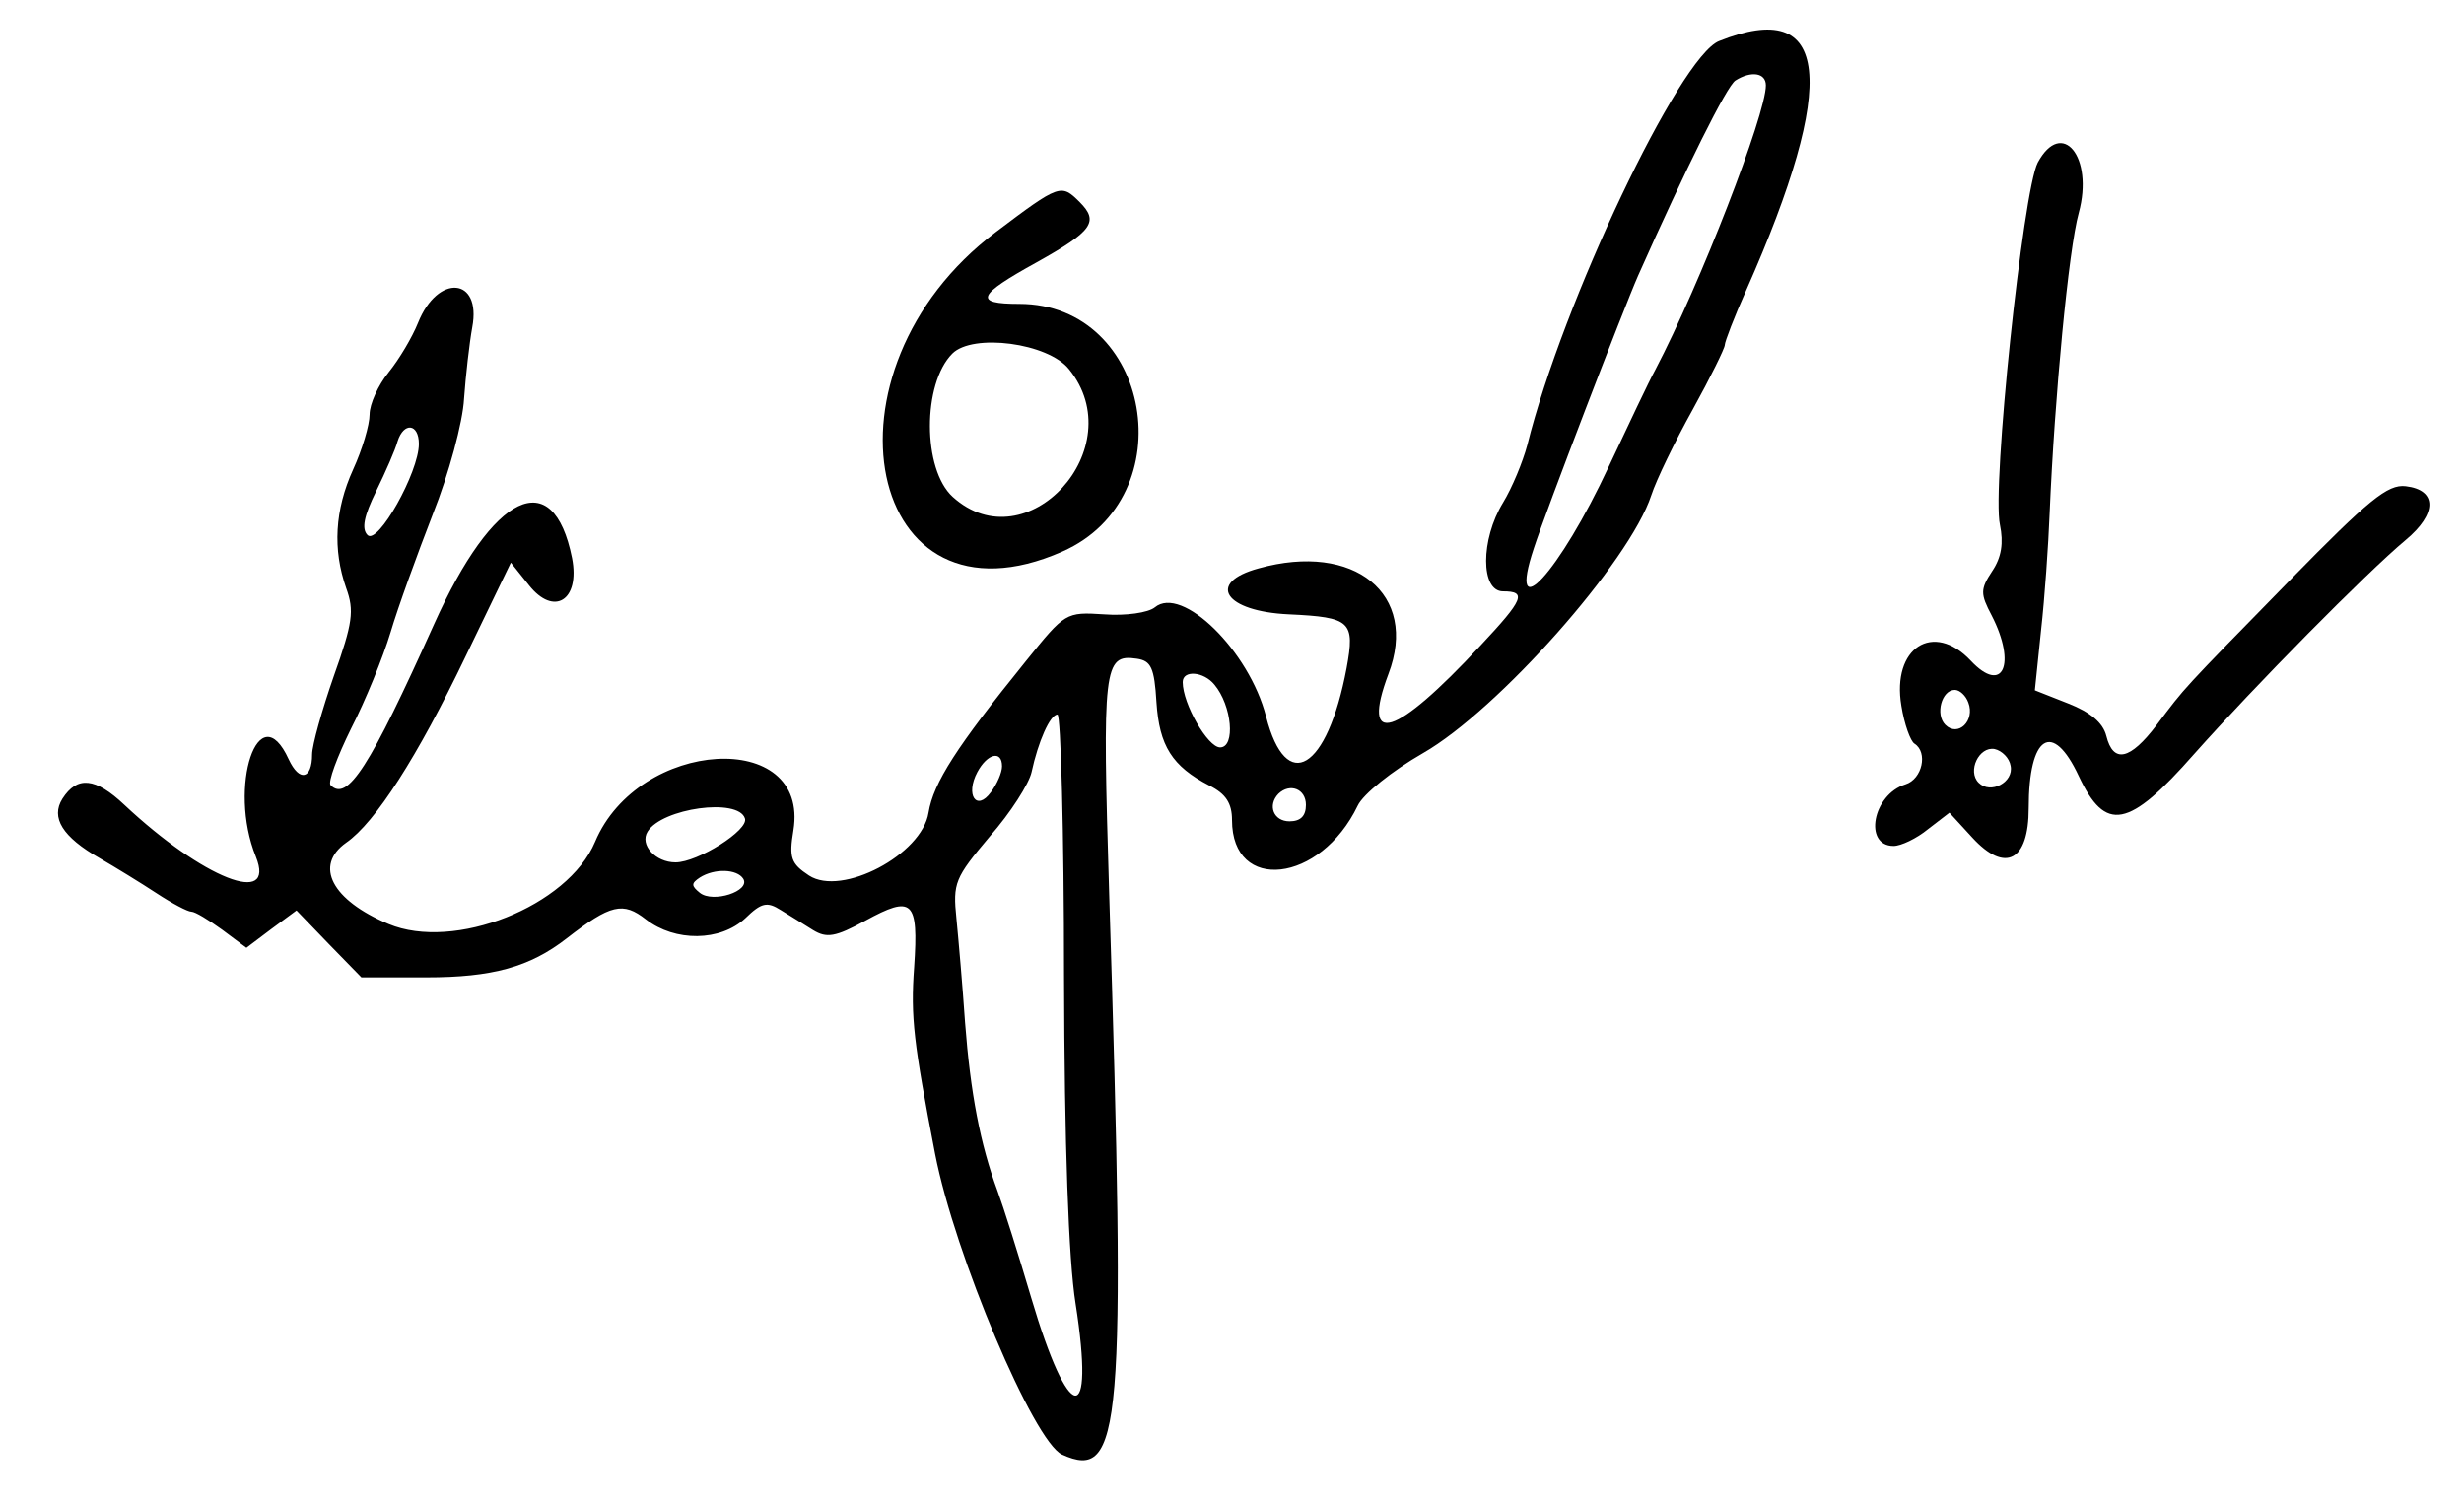 <?xml version="1.0" standalone="no"?>
<!DOCTYPE svg PUBLIC "-//W3C//DTD SVG 20010904//EN"
 "http://www.w3.org/TR/2001/REC-SVG-20010904/DTD/svg10.dtd">
<svg version="1.0" xmlns="http://www.w3.org/2000/svg"
 width="300pt" height="183pt" viewBox="0 0 300 183"
 preserveAspectRatio="xMidYMid meet">
<g transform="translate(0,183) scale(0.05,-0.05)"
fill="#000000" stroke="none">
<path d="M4186 3560 c-97 -39 -381 -637 -467 -984 -11 -41 -37 -104 -59 -140
-55 -90 -55 -216 0 -216 58 0 51 -19 -55 -132 -208 -224 -292 -250 -224 -69
74 194 -83 322 -316 257 -129 -35 -83 -105 74 -112 150 -7 161 -17 140 -131
-47 -249 -147 -309 -196 -118 -41 160 -205 321 -271 266 -16 -13 -71 -21 -123
-17 -94 6 -95 5 -191 -114 -169 -209 -225 -296 -237 -369 -16 -102 -211 -205
-291 -153 -44 29 -49 43 -38 110 40 249 -377 224 -483 -28 -66 -157 -343 -267
-503 -200 -138 58 -182 142 -103 198 71 49 174 210 290 452 l111 230 44 -55
c61 -77 125 -37 105 66 -46 230 -192 160 -336 -161 -157 -349 -211 -433 -252
-392 -7 7 16 69 50 138 35 68 78 174 96 234 18 61 65 190 103 288 39 98 73
224 76 281 4 56 13 135 20 174 23 122 -84 131 -132 11 -14 -35 -46 -89 -72
-121 -25 -31 -46 -77 -46 -102 0 -26 -18 -86 -40 -134 -45 -99 -50 -195 -17
-289 20 -55 16 -85 -30 -214 -29 -83 -53 -169 -53 -191 0 -61 -31 -68 -57 -12
-73 160 -149 -67 -80 -237 50 -124 -129 -53 -320 126 -71 67 -115 71 -151 15
-29 -46 0 -93 91 -145 38 -22 100 -60 138 -85 38 -25 76 -45 85 -45 9 0 42
-20 75 -44 l59 -44 61 46 61 45 79 -82 79 -81 158 0 c161 0 252 25 342 95 107
83 137 90 193 46 71 -55 181 -54 242 3 39 38 53 41 86 20 21 -13 57 -35 79
-49 33 -20 54 -17 127 23 115 63 130 50 119 -113 -9 -122 -1 -185 51 -455 48
-246 240 -700 309 -732 146 -66 156 59 115 1362 -17 556 -14 588 67 576 35 -5
43 -22 48 -106 7 -106 38 -156 129 -203 40 -20 55 -43 55 -84 0 -178 215 -154
306 35 13 28 84 85 159 128 183 105 503 466 556 628 12 37 57 130 101 209 43
78 78 149 78 157 0 8 23 68 52 133 226 510 204 715 -66 607z m114 -108 c0 -71
-160 -484 -269 -692 -15 -27 -65 -133 -113 -235 -121 -260 -249 -399 -183
-200 28 87 220 587 254 664 117 263 216 462 237 475 38 24 74 19 74 -12z
m-3280 -873 c0 -69 -100 -247 -125 -222 -15 15 -9 46 21 107 23 47 47 102 52
121 15 48 52 44 52 -6z m1937 -586 c43 -51 52 -153 14 -153 -30 0 -91 106 -91
159 0 30 51 26 77 -6z m-366 -708 c1 -416 11 -692 28 -799 48 -306 -16 -297
-108 14 -31 105 -68 222 -82 260 -42 113 -66 239 -79 410 -6 88 -16 202 -21
253 -9 87 -4 99 81 200 51 58 96 129 102 157 16 74 45 140 63 140 8 0 16 -286
16 -635z m-151 509 c0 -15 -12 -43 -27 -63 -35 -48 -63 -7 -33 49 24 45 60 54
60 14z m740 -94 c0 -27 -13 -40 -40 -40 -39 0 -54 39 -27 67 28 27 67 12 67
-27z m-1366 -33 c10 -28 -115 -107 -169 -107 -49 0 -88 43 -68 75 35 57 221
83 237 32z m-4 -147 c18 -30 -74 -60 -106 -34 -21 17 -21 23 0 37 36 23 91 21
106 -3z"/>
<path d="M4962 3264 c-36 -68 -112 -792 -92 -882 9 -44 4 -79 -19 -113 -29
-44 -29 -55 -1 -108 61 -119 27 -193 -51 -110 -91 97 -193 32 -169 -110 7 -44
22 -86 32 -92 33 -21 19 -86 -22 -99 -80 -25 -103 -150 -29 -150 18 0 56 18
84 41 l52 40 56 -61 c80 -87 137 -57 137 72 0 178 58 215 122 78 65 -138 121
-128 281 54 146 164 418 440 515 521 77 64 77 122 0 131 -44 5 -90 -33 -280
-227 -271 -277 -255 -260 -326 -354 -65 -86 -106 -95 -123 -27 -8 32 -39 58
-93 79 l-81 32 15 145 c9 80 18 209 21 286 12 282 46 642 71 732 37 136 -41
231 -100 122z m-169 -1315 c17 -44 -25 -85 -56 -54 -25 25 -9 85 23 85 12 0
27 -14 33 -31z m103 -154 c8 -40 -49 -70 -78 -41 -28 28 1 89 39 82 18 -4 36
-22 39 -41z"/>
<path d="M2425 3095 c-450 -339 -315 -989 162 -778 299 132 217 603 -105 603
-112 0 -103 21 42 101 136 76 153 99 105 147 -45 45 -49 44 -204 -73z m178
-334 c155 -191 -103 -474 -283 -311 -74 67 -74 276 -1 349 50 50 233 26 284
-38z"/>
</g>
</svg>

